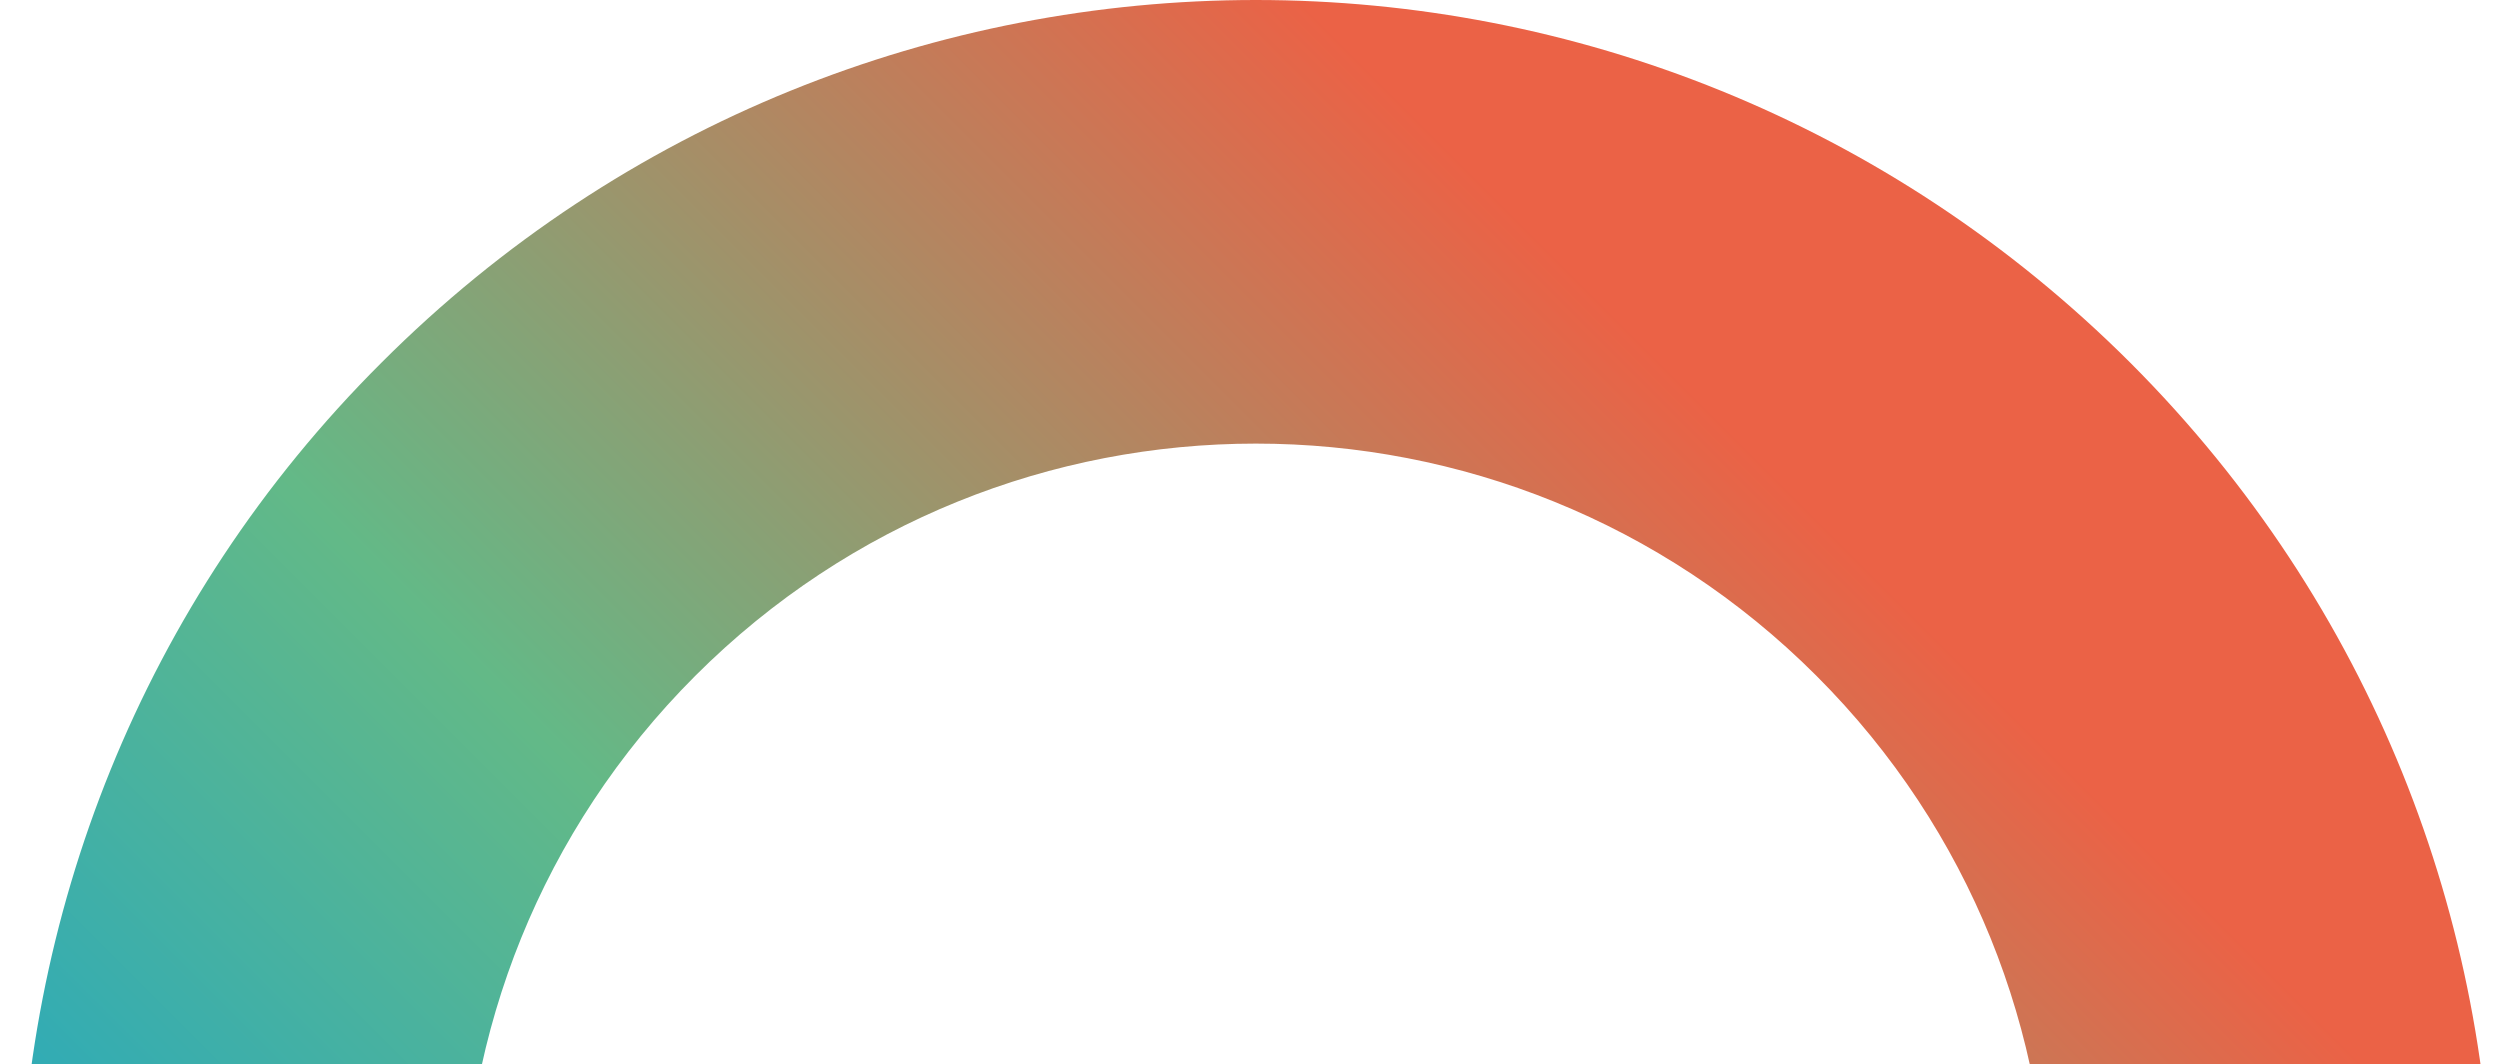 <?xml version="1.0" encoding="utf-8"?>
<!-- Generator: Adobe Illustrator 22.1.0, SVG Export Plug-In . SVG Version: 6.00 Build 0)  -->
<svg version="1.1" id="Ebene_1" xmlns="http://www.w3.org/2000/svg" xmlns:xlink="http://www.w3.org/1999/xlink" x="0px" y="0px"
	 viewBox="0 0 256 109" style="enable-background:new 0 0 256 109;" xml:space="preserve">
<style type="text/css">
	.st0{clip-path:url(#SVGID_2_);fill:url(#SVGID_3_);}
</style>
<g>
	<g>
		<defs>
			<path id="SVGID_1_" d="M71.2,184c-31.7-31.7-31.7-83.1,0-114.8s83.1-31.7,114.8,0s31.7,83.1,0,114.8
				c-15.8,15.8-36.6,23.8-57.4,23.8S87.1,199.9,71.2,184 M39.1,37.1C14.4,61.7,2.1,94,2,126.4v0.6c0.1,32.3,12.4,64.6,37.1,89.3
				c49.5,49.4,129.6,49.4,179.1,0c49.4-49.5,49.4-129.6,0-179.1C193.4,12.4,161,0,128.6,0S63.8,12.4,39.1,37.1"/>
		</defs>
		<clipPath id="SVGID_2_">
			<use xlink:href="#SVGID_1_"  style="overflow:visible;"/>
		</clipPath>
		
			<linearGradient id="SVGID_3_" gradientUnits="userSpaceOnUse" x1="-68.162" y1="-74.408" x2="-64.478" y2="-74.408" gradientTransform="matrix(52.089 -52.089 52.089 52.089 7465.183 554.07)">
			<stop  offset="0" style="stop-color:#009EE2"/>
			<stop  offset="0.446" style="stop-color:#63B987"/>
			<stop  offset="0.841" style="stop-color:#EB6246"/>
			<stop  offset="1" style="stop-color:#EB6246"/>
		</linearGradient>
		<polygon class="st0" points="-130.8,132.8 134.8,-132.8 400.4,132.8 134.8,398.4 		"/>
	</g>
</g>
</svg>
